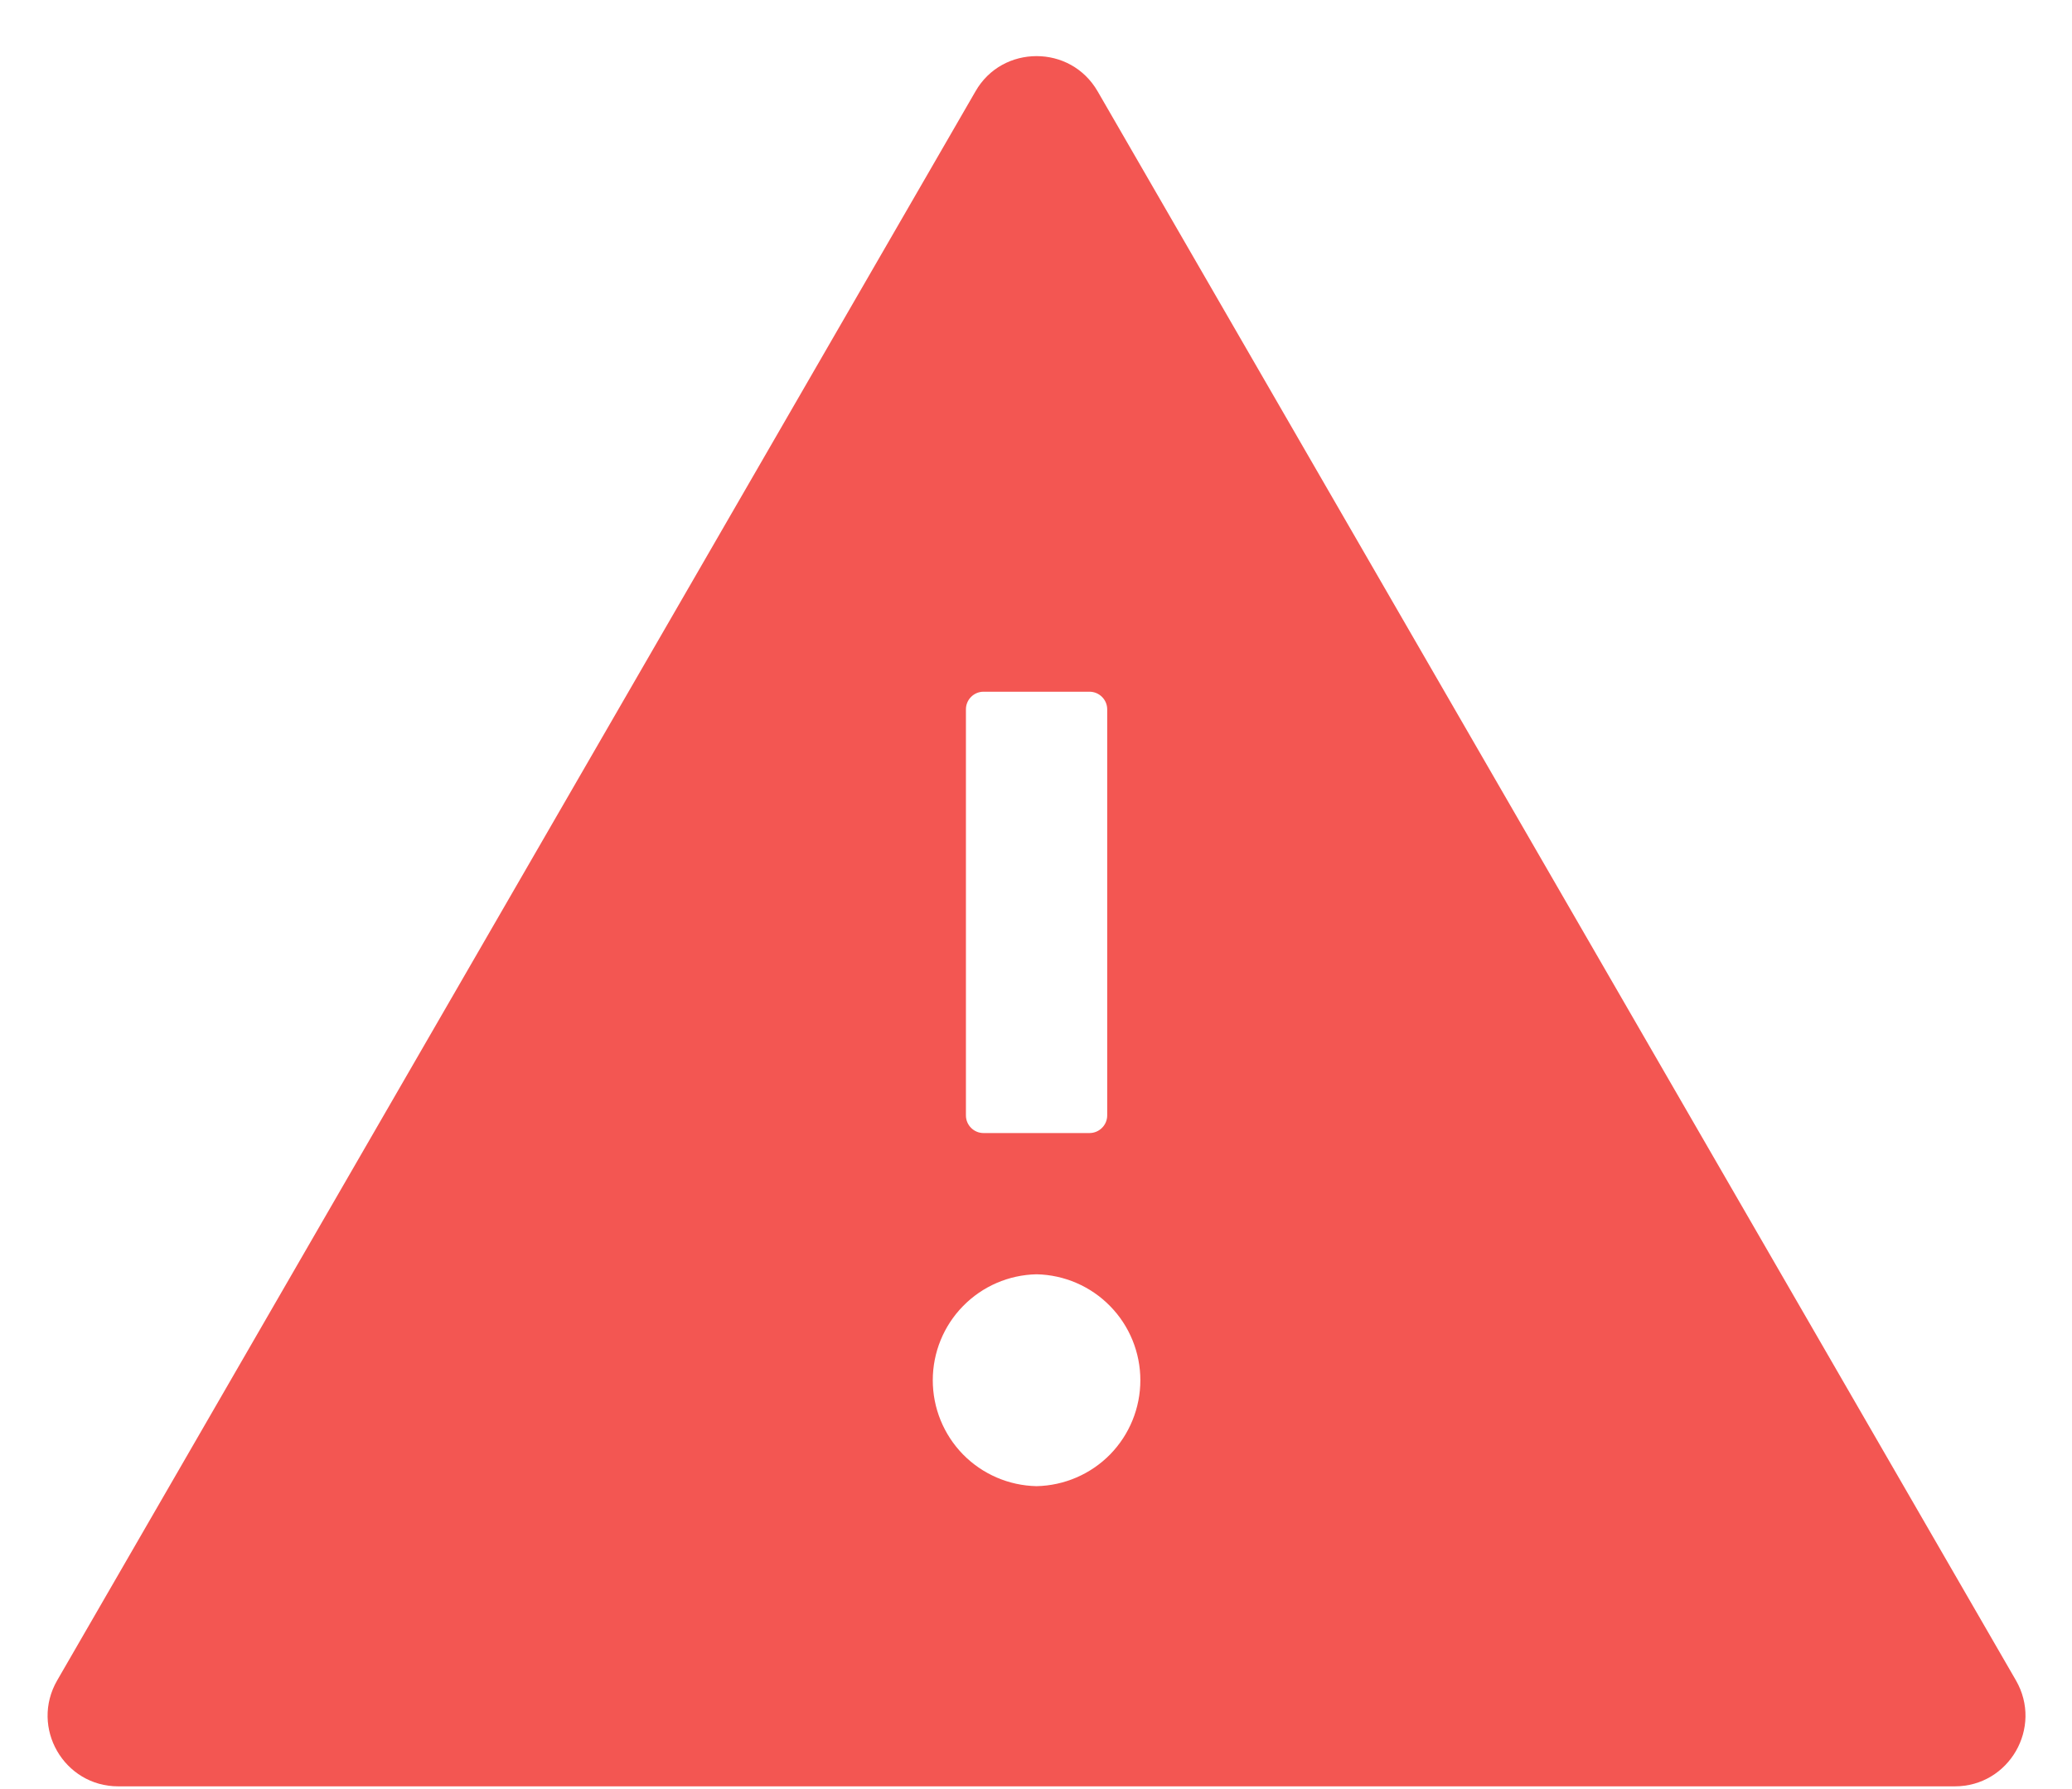 <svg width="22" height="19" viewBox="0 0 22 19" fill="none" xmlns="http://www.w3.org/2000/svg">
<path d="M21.405 17.846L11.655 0.971C11.51 0.72 11.259 0.596 11.006 0.596C10.753 0.596 10.5 0.72 10.357 0.971L0.607 17.846C0.318 18.347 0.679 18.971 1.256 18.971H20.756C21.332 18.971 21.693 18.347 21.405 17.846ZM10.256 7.533C10.256 7.43 10.34 7.346 10.443 7.346H11.568C11.671 7.346 11.756 7.43 11.756 7.533V11.846C11.756 11.949 11.671 12.033 11.568 12.033H10.443C10.34 12.033 10.256 11.949 10.256 11.846V7.533ZM11.006 15.783C10.711 15.777 10.431 15.656 10.225 15.446C10.019 15.235 9.904 14.953 9.904 14.658C9.904 14.364 10.019 14.081 10.225 13.871C10.431 13.66 10.711 13.539 11.006 13.533C11.3 13.539 11.581 13.66 11.787 13.871C11.993 14.081 12.108 14.364 12.108 14.658C12.108 14.953 11.993 15.235 11.787 15.446C11.581 15.656 11.3 15.777 11.006 15.783Z" fill="#F35652"/>
</svg>
